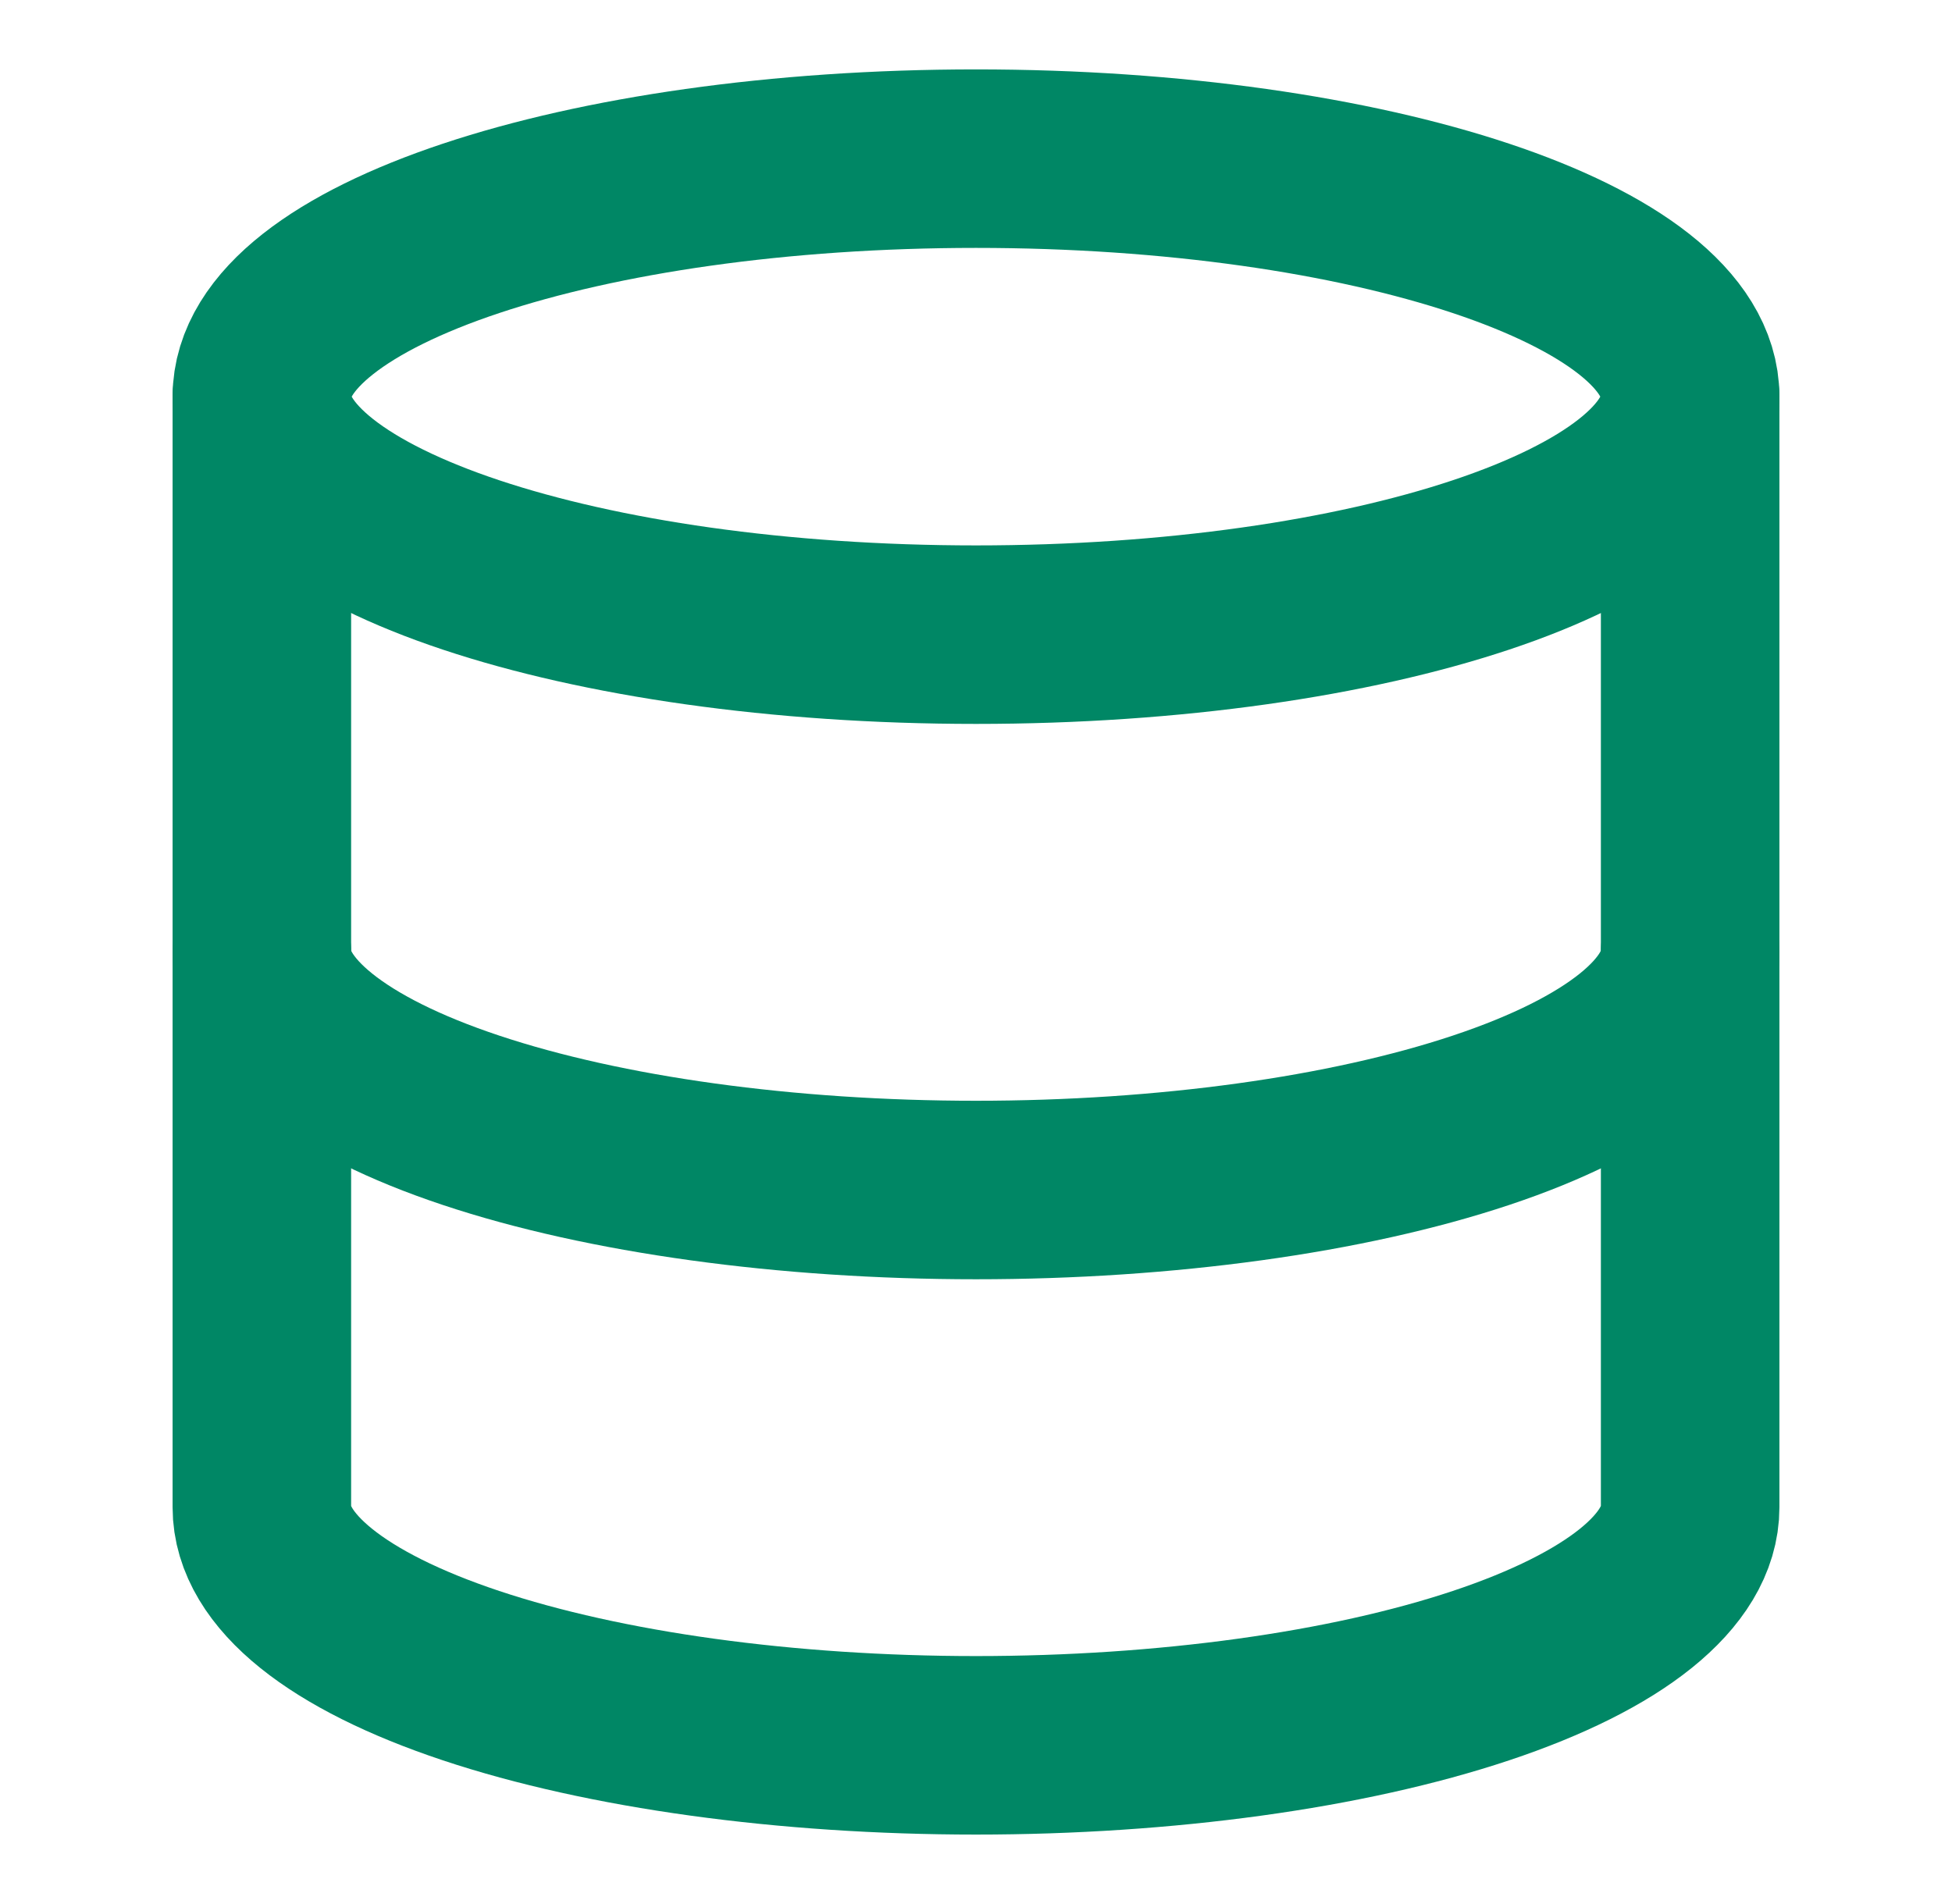 <svg width="41" height="40" viewBox="0 0 41 40" fill="none" xmlns="http://www.w3.org/2000/svg">
<path d="M20.5 13.333C28.784 13.333 35.5 11.094 35.5 8.333C35.5 5.572 28.784 3.333 20.5 3.333C12.216 3.333 5.5 5.572 5.5 8.333C5.5 11.094 12.216 13.333 20.5 13.333Z" stroke="#008765" stroke-width="3.75" stroke-linecap="round" stroke-linejoin="round"/>
<path d="M5.5 8.333V31.666C5.5 32.992 7.08 34.264 9.893 35.202C12.706 36.14 16.522 36.666 20.5 36.666C24.478 36.666 28.294 36.14 31.107 35.202C33.92 34.264 35.5 32.992 35.5 31.666V8.333" stroke="#008765" stroke-width="3.75" stroke-linecap="round" stroke-linejoin="round"/>
<path d="M5.5 20C5.5 21.326 7.08 22.598 9.893 23.535C12.706 24.473 16.522 25 20.5 25C24.478 25 28.294 24.473 31.107 23.535C33.92 22.598 35.5 21.326 35.5 20" stroke="#008765" stroke-width="3.75" stroke-linecap="round" stroke-linejoin="round"/>
</svg>

